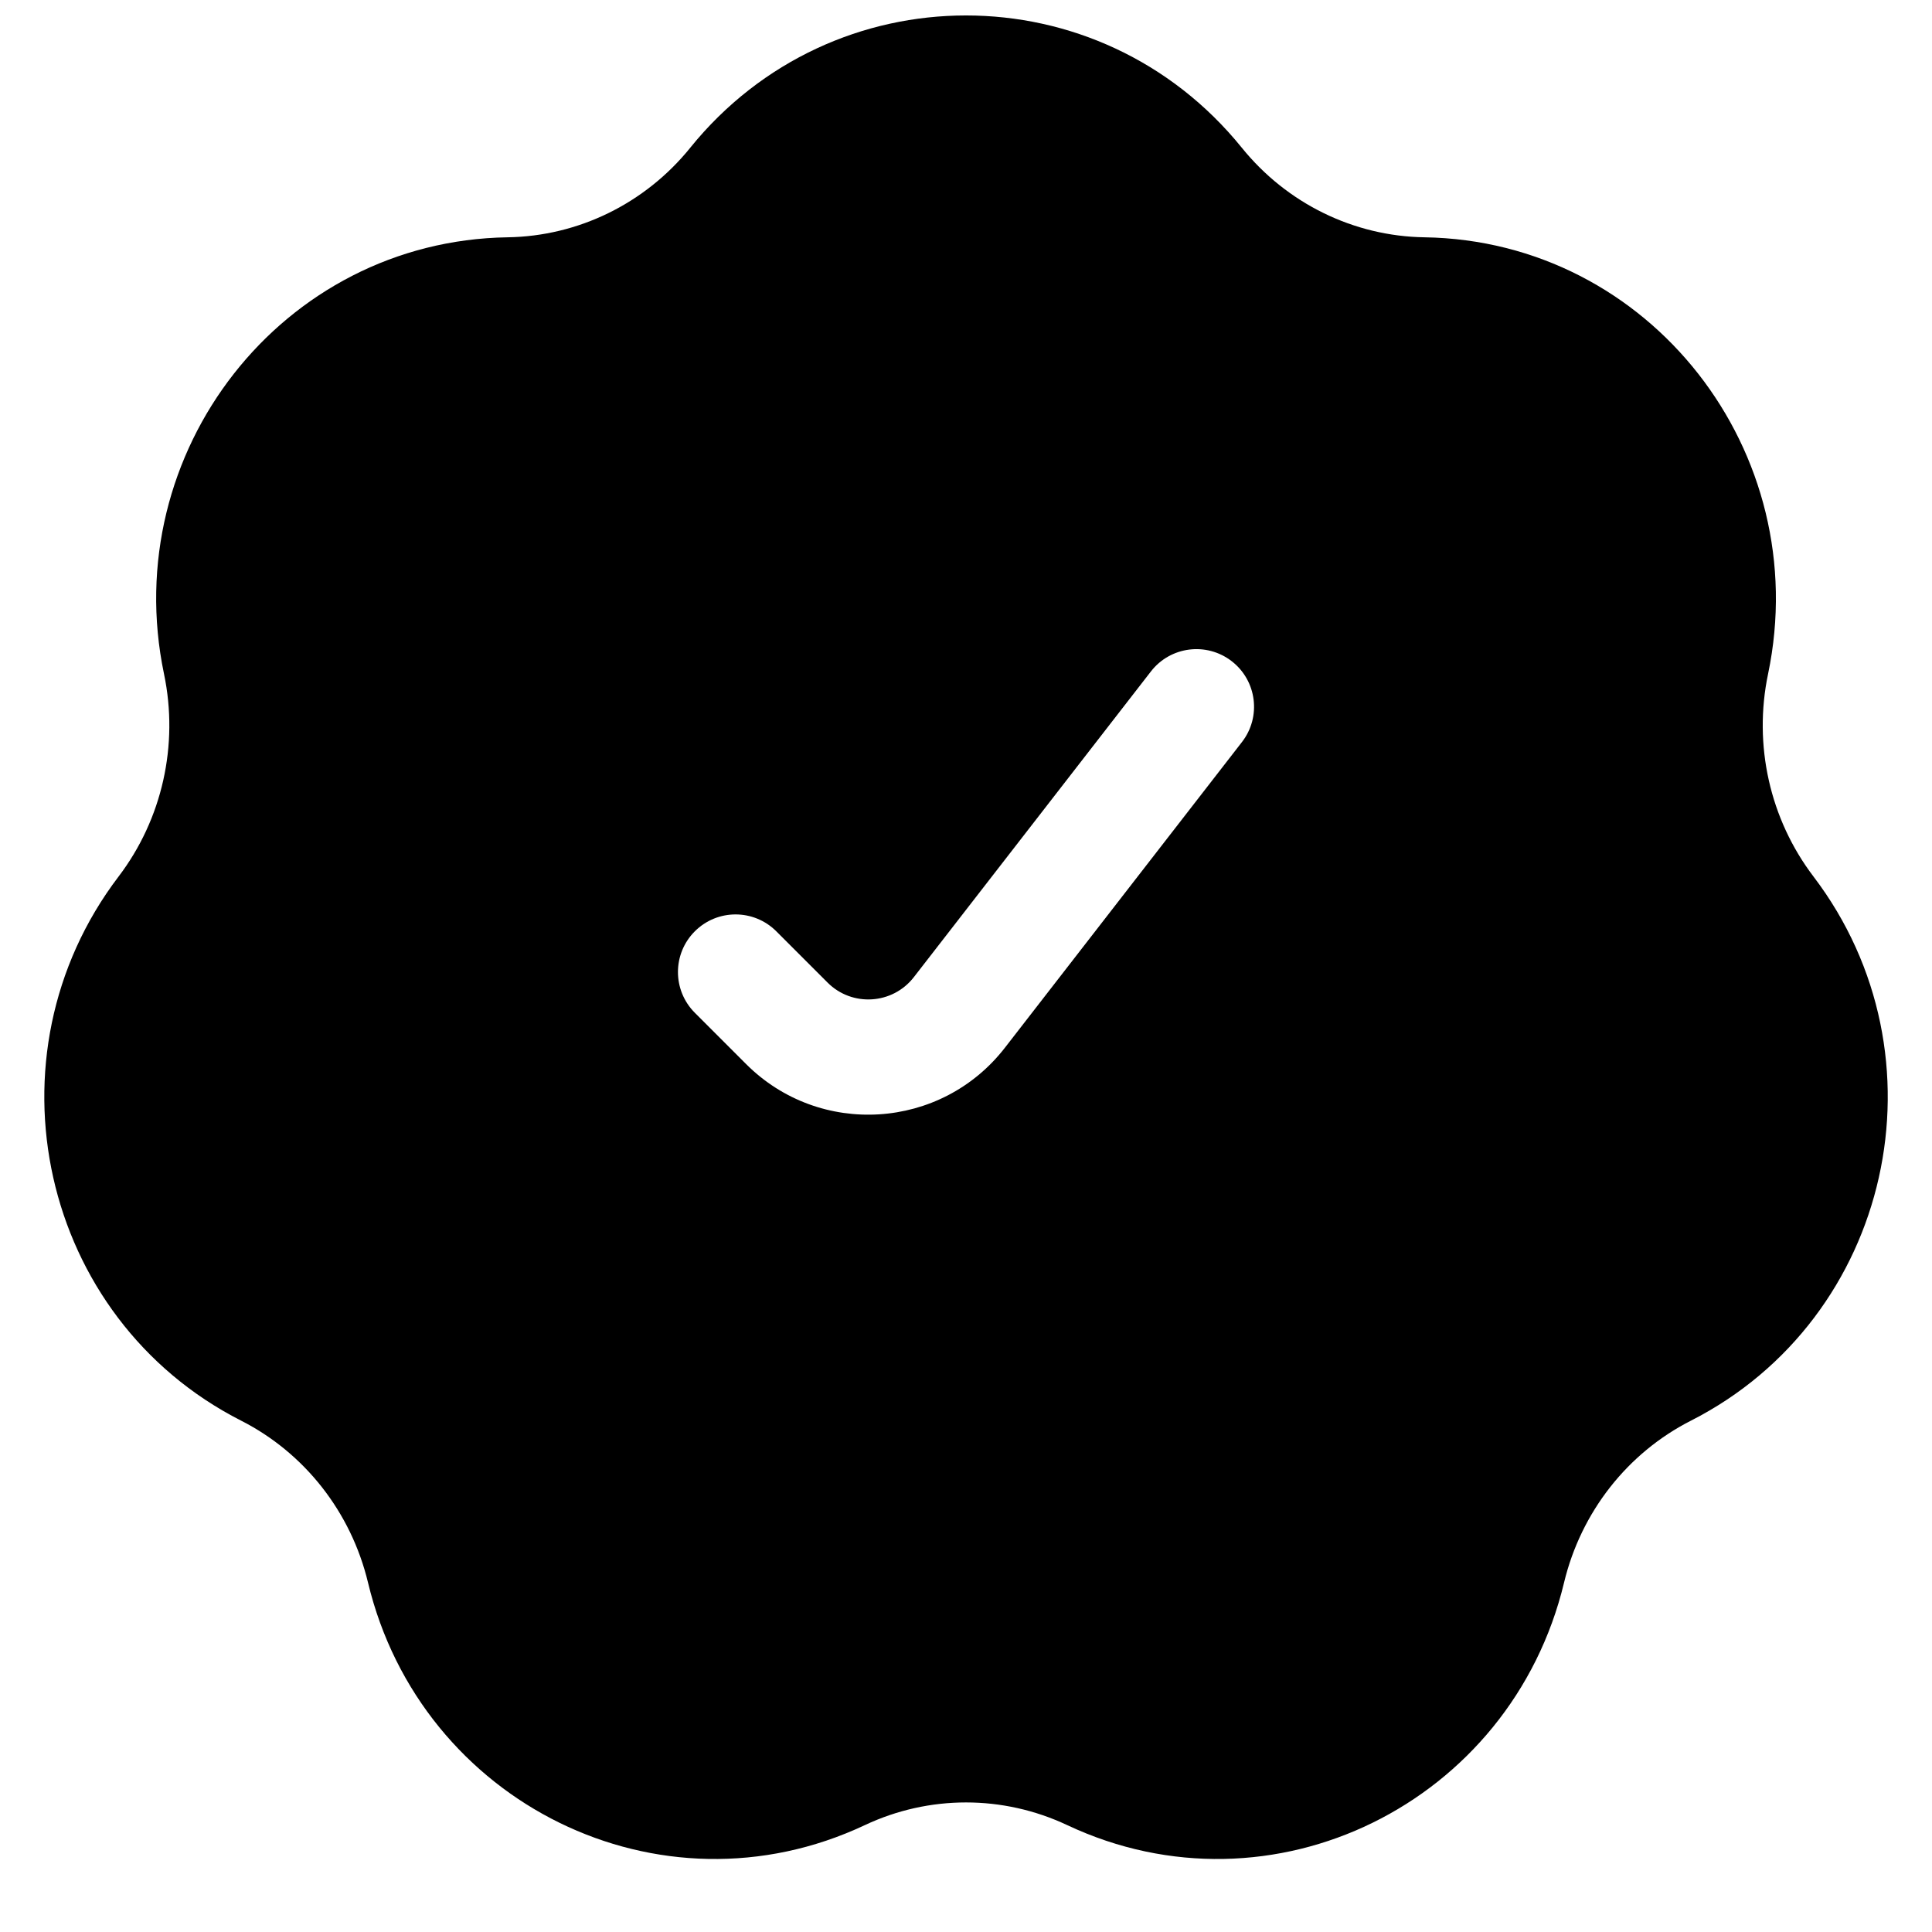 <?xml version="1.0" encoding="UTF-8"?>
<!-- Uploaded to: SVG Repo, www.svgrepo.com, Generator: SVG Repo Mixer Tools -->
<svg width="800px" height="800px" version="1.1" viewBox="144 144 512 512" xmlns="http://www.w3.org/2000/svg">
 <defs>
  <clipPath id="a">
   <path d="m155 148.09h490v488.91h-490z"/>
  </clipPath>
 </defs>
 <g clip-path="url(#a)">
  <path d="m326.91 183.16c37.816-46.754 108.37-46.754 146.19 0 11.977 14.809 29.688 23.441 48.395 23.727 59.816 0.914 103.33 56.984 91.059 115.72-3.945 18.852 0.48 38.488 12.031 53.676 36.223 47.625 20.777 117.13-32.477 144.21-16.789 8.539-29.125 24.203-33.621 42.918-14.039 58.473-77.391 89.82-131.67 64.262-17.012-8.012-36.609-8.012-53.621 0-54.281 25.559-117.63-5.789-131.67-64.262-4.496-18.715-16.832-34.379-33.621-42.918-53.254-27.082-68.699-96.59-32.477-144.21 11.547-15.188 15.977-34.824 12.035-53.676-12.277-58.734 31.242-114.8 91.055-115.72 18.707-0.285 36.418-8.918 48.398-23.727zm146.22 157.49c5.168-6.66 3.957-16.254-2.707-21.418-6.664-5.168-16.254-3.957-21.418 2.707l-62.828 81.016c-5.633 7.262-16.363 7.938-22.859 1.441l-13.59-13.59c-5.961-5.965-15.629-5.965-21.59 0-5.965 5.961-5.965 15.625 0 21.59l13.586 13.59c19.5 19.5 51.684 17.469 68.582-4.32z" fill-rule="evenodd"/>
 </g>
</svg>
